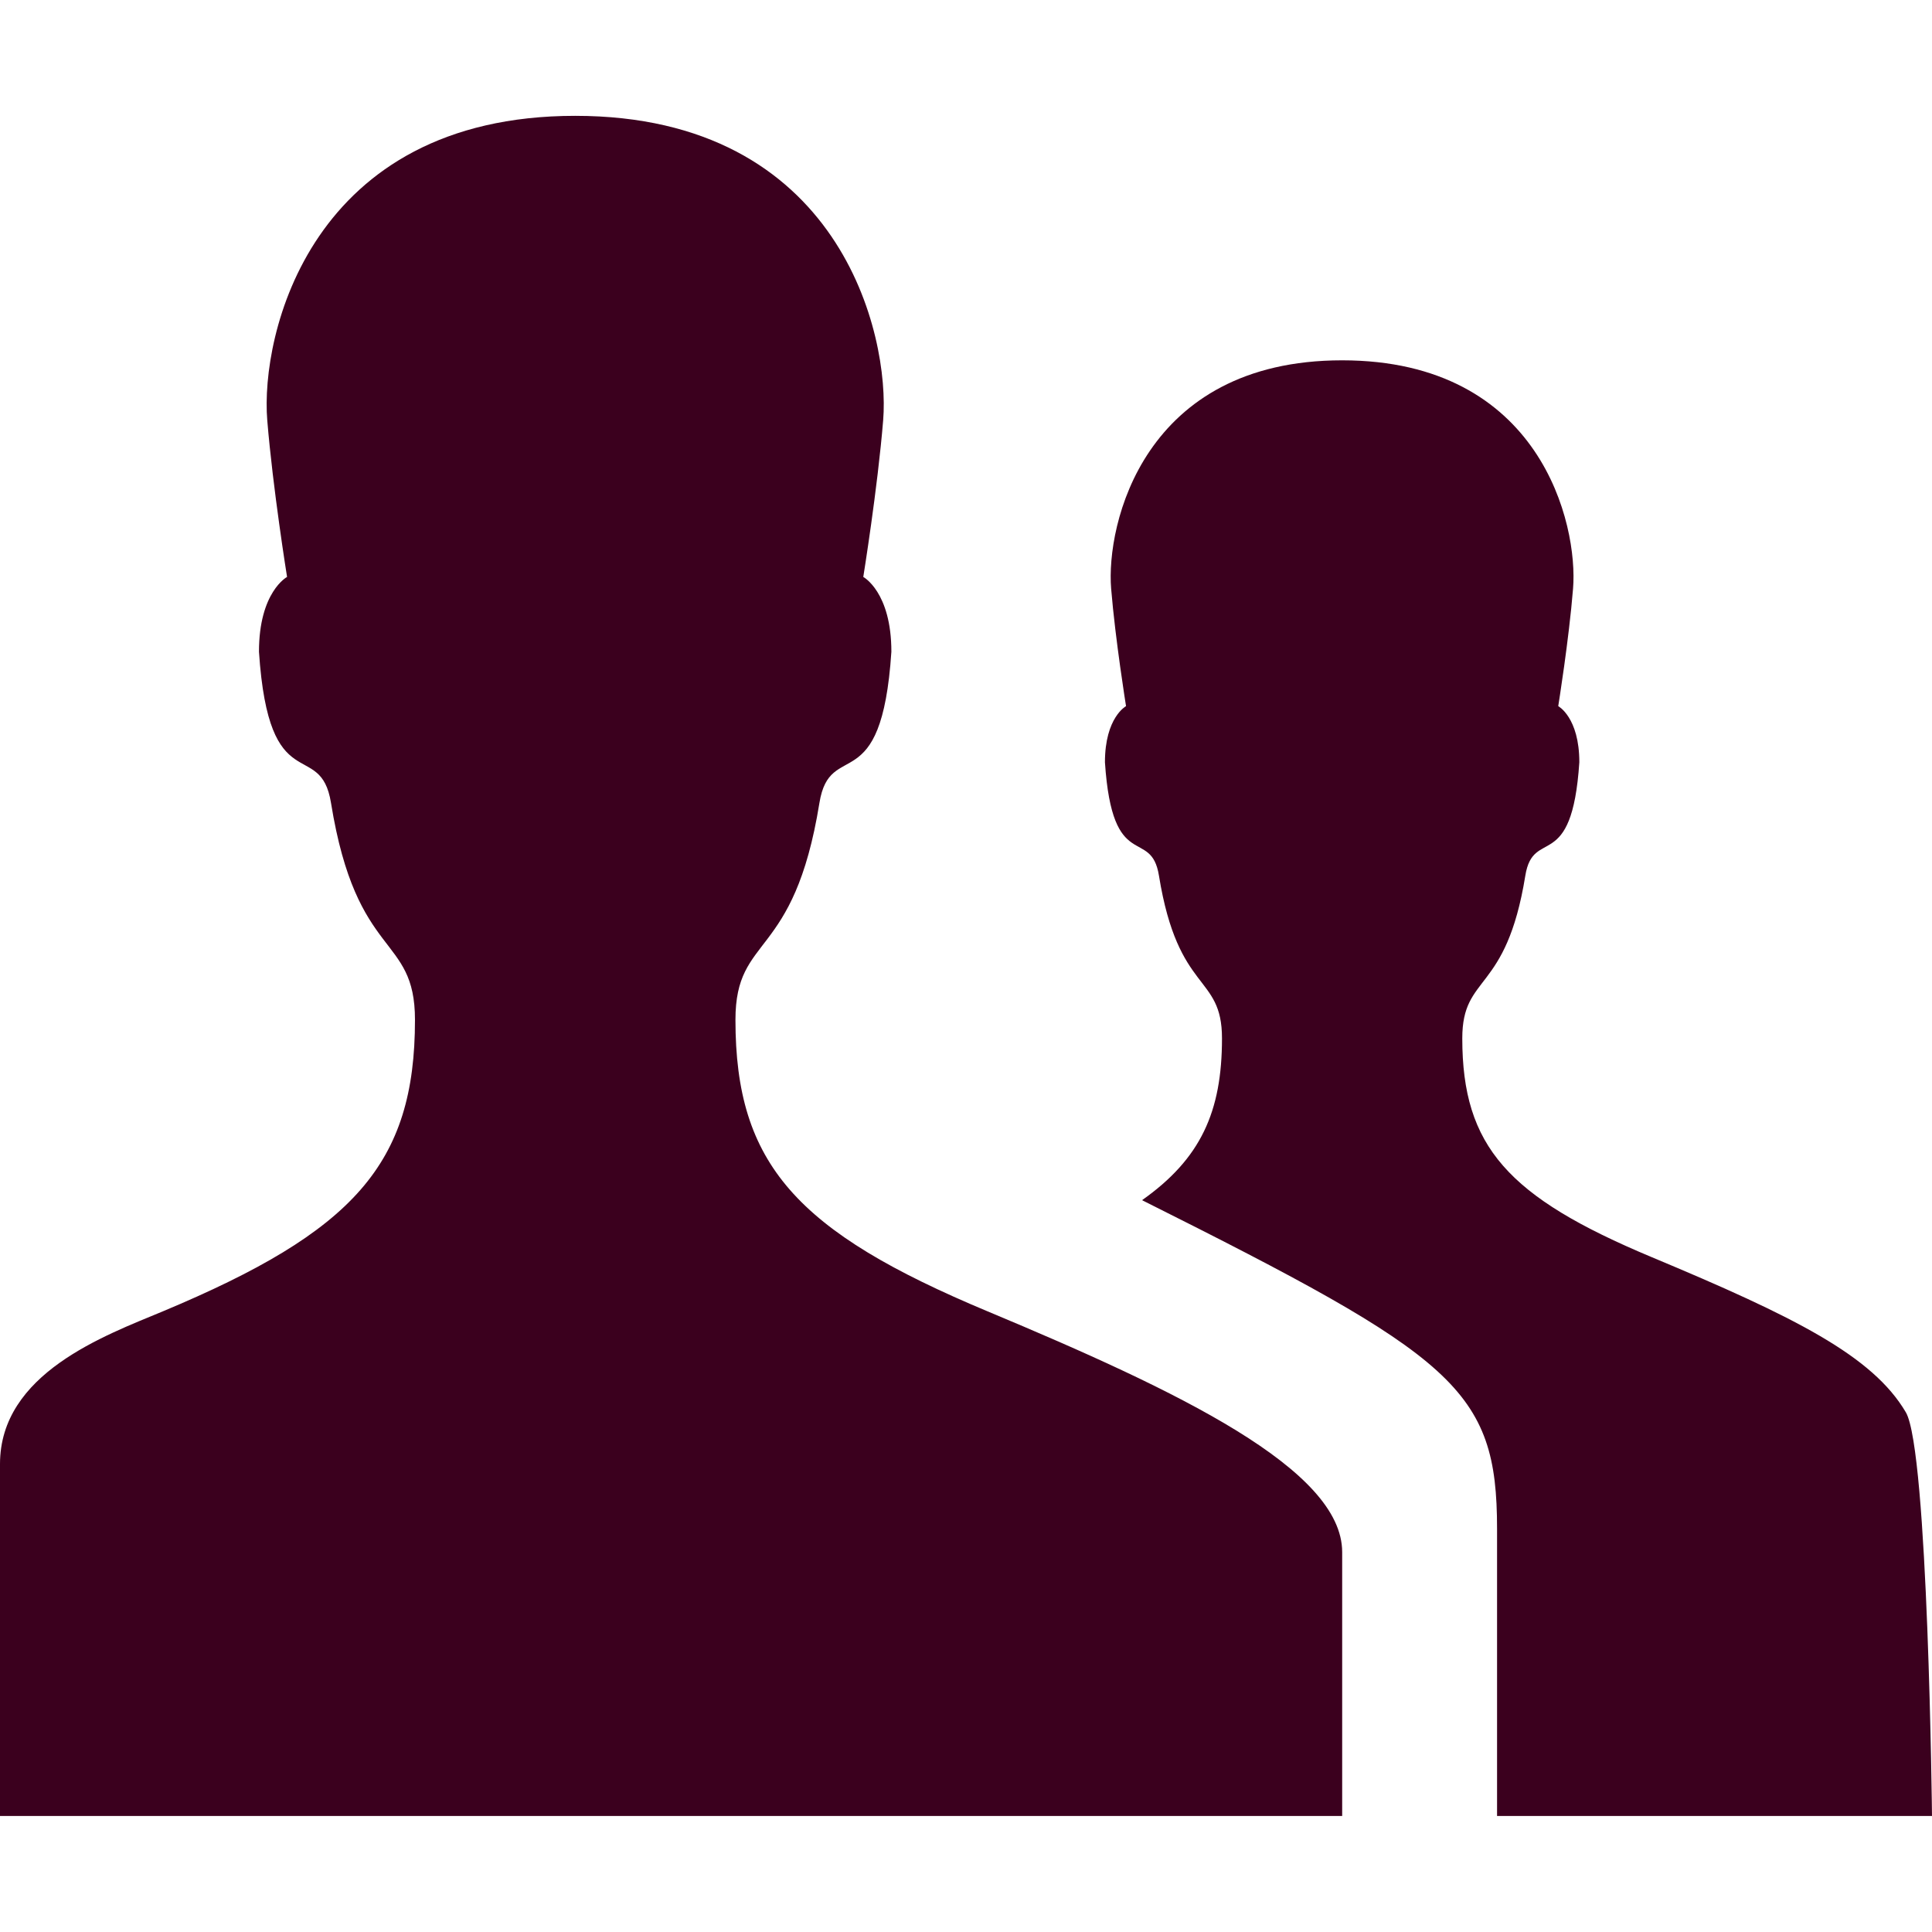 <svg width="24" height="24" viewBox="0 0 24 24" fill="none" xmlns="http://www.w3.org/2000/svg">
<path d="M24 22.559C24 22.559 23.953 18.015 23.675 17.544C23.262 16.843 22.3 16.361 20.514 15.615C18.734 14.87 18.165 14.243 18.165 12.899C18.165 12.091 18.709 12.355 18.948 10.878C19.047 10.265 19.527 10.868 19.619 9.469C19.619 8.911 19.357 8.772 19.357 8.772C19.357 8.772 19.49 7.947 19.541 7.312C19.606 6.52 19.143 4.476 16.672 4.476C14.201 4.476 13.738 6.521 13.803 7.312C13.855 7.947 13.988 8.772 13.988 8.772C13.988 8.772 13.726 8.911 13.726 9.469C13.818 10.868 14.298 10.265 14.397 10.878C14.636 12.355 15.18 12.092 15.18 12.899C15.18 13.812 14.915 14.395 14.187 14.909C18.075 16.855 18.597 17.252 18.597 18.992V22.559H24ZM12.268 16.29C9.894 15.298 9.136 14.461 9.136 12.669C9.136 11.593 9.861 11.945 10.179 9.975C10.311 9.158 10.951 9.961 11.073 8.096C11.073 7.352 10.724 7.167 10.724 7.167C10.724 7.167 10.902 6.067 10.971 5.22C11.057 4.165 10.44 1.439 7.145 1.439C3.851 1.439 3.233 4.165 3.32 5.22C3.389 6.067 3.566 7.167 3.566 7.167C3.566 7.167 3.217 7.352 3.217 8.096C3.34 9.961 3.98 9.158 4.112 9.975C4.43 11.944 5.155 11.593 5.155 12.669C5.155 14.461 4.396 15.298 2.023 16.29C1.299 16.592 0 17.061 0 18.187V22.559H16.673C16.673 22.559 16.673 19.973 16.673 19.281C16.673 18.254 14.649 17.285 12.268 16.29Z" fill="#3B001E"/>
</svg>
